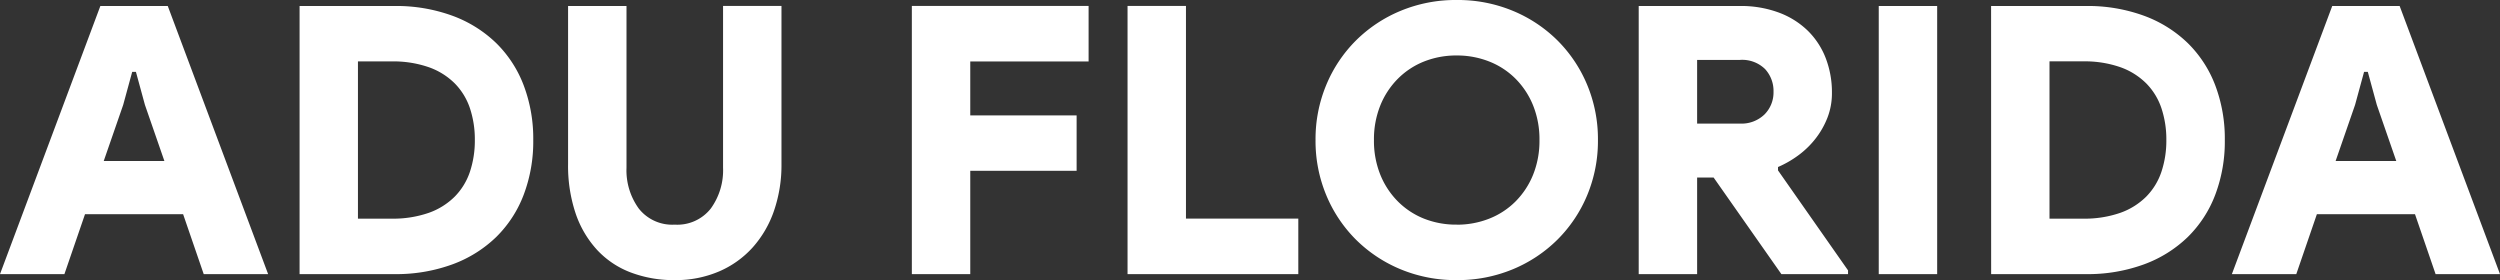 <svg xmlns="http://www.w3.org/2000/svg" width="186.928" height="20.944" viewBox="0 0 186.928 20.944">
  <rect x="0" y="0" width="186.928" height="20.944" fill="#333333" stroke="none"/>
  <path id="Path_70" data-name="Path 70" d="M7.84-20.048h5.04L20.384,0H15.568l-1.54-4.48H6.692L5.152,0H.336ZM12.628-8.456l-1.456-4.2L10.5-15.12h-.28l-.672,2.464-1.456,4.2ZM22.736-20.048H29.82a12.234,12.234,0,0,1,4.34.728,9.3,9.3,0,0,1,3.276,2.044,8.807,8.807,0,0,1,2.058,3.164,11.257,11.257,0,0,1,.714,4.088,11.257,11.257,0,0,1-.714,4.088,8.807,8.807,0,0,1-2.058,3.164A9.3,9.3,0,0,1,34.16-.728,12.234,12.234,0,0,1,29.82,0H22.736Zm6.86,15.9a8.1,8.1,0,0,0,2.8-.434A5.2,5.2,0,0,0,34.342-5.8a4.818,4.818,0,0,0,1.134-1.862,7.357,7.357,0,0,0,.364-2.366,7.357,7.357,0,0,0-.364-2.366,4.818,4.818,0,0,0-1.134-1.862A5.2,5.2,0,0,0,32.4-15.47a8.1,8.1,0,0,0-2.8-.434H27.1v11.76ZM50.792.448a9.092,9.092,0,0,1-3.3-.574,6.644,6.644,0,0,1-2.52-1.694,7.672,7.672,0,0,1-1.6-2.73,11.181,11.181,0,0,1-.56-3.682V-20.048H47.18v12.1A4.868,4.868,0,0,0,48.1-4.9a3.182,3.182,0,0,0,2.688,1.2A3.182,3.182,0,0,0,53.48-4.9,4.868,4.868,0,0,0,54.4-7.952v-12.1h4.368V-8.232a10.507,10.507,0,0,1-.56,3.5,7.989,7.989,0,0,1-1.6,2.744A7.215,7.215,0,0,1,54.1-.2,8.215,8.215,0,0,1,50.792.448Zm17.724-20.5H81.732V-15.9H72.884v4.032h7.952v4.144H72.884V0H68.516Zm16.128,0h4.368v15.9h8.4V0H84.644ZM109.256.448a10.73,10.73,0,0,1-4.2-.812A10.343,10.343,0,0,1,101.71-2.59,10.234,10.234,0,0,1,99.5-5.908a10.54,10.54,0,0,1-.8-4.116,10.54,10.54,0,0,1,.8-4.116,10.235,10.235,0,0,1,2.212-3.318,10.343,10.343,0,0,1,3.346-2.226,10.73,10.73,0,0,1,4.2-.812,10.73,10.73,0,0,1,4.2.812,10.343,10.343,0,0,1,3.346,2.226,10.235,10.235,0,0,1,2.212,3.318,10.54,10.54,0,0,1,.8,4.116,10.54,10.54,0,0,1-.8,4.116A10.235,10.235,0,0,1,116.8-2.59a10.343,10.343,0,0,1-3.346,2.226A10.73,10.73,0,0,1,109.256.448Zm0-4.144a6.531,6.531,0,0,0,2.422-.448,5.742,5.742,0,0,0,1.974-1.288,6.025,6.025,0,0,0,1.316-2,6.774,6.774,0,0,0,.476-2.59,6.774,6.774,0,0,0-.476-2.59,6.025,6.025,0,0,0-1.316-2,5.742,5.742,0,0,0-1.974-1.288,6.531,6.531,0,0,0-2.422-.448,6.5,6.5,0,0,0-2.436.448,5.774,5.774,0,0,0-1.96,1.288,6.025,6.025,0,0,0-1.316,2,6.774,6.774,0,0,0-.476,2.59,6.774,6.774,0,0,0,.476,2.59,6.025,6.025,0,0,0,1.316,2,5.774,5.774,0,0,0,1.96,1.288A6.5,6.5,0,0,0,109.256-3.7Zm13.608-16.352h7.56a8.143,8.143,0,0,1,2.912.49,6.177,6.177,0,0,1,2.17,1.358,5.79,5.79,0,0,1,1.344,2.058,7.1,7.1,0,0,1,.462,2.59,5.042,5.042,0,0,1-.322,1.82,6.2,6.2,0,0,1-.868,1.554,6.519,6.519,0,0,1-1.274,1.26,7.719,7.719,0,0,1-1.568.91v.252L138.516-.28V0h-4.984l-5.068-7.224h-1.232V0h-4.368Zm7.56,8.792a2.468,2.468,0,0,0,1.848-.686,2.326,2.326,0,0,0,.672-1.694,2.411,2.411,0,0,0-.63-1.694,2.441,2.441,0,0,0-1.89-.686h-3.192v4.76Zm10.388-8.792h4.368V0h-4.368Zm8.4,0H156.3a12.234,12.234,0,0,1,4.34.728,9.3,9.3,0,0,1,3.276,2.044,8.807,8.807,0,0,1,2.058,3.164,11.257,11.257,0,0,1,.714,4.088,11.257,11.257,0,0,1-.714,4.088,8.807,8.807,0,0,1-2.058,3.164,9.3,9.3,0,0,1-3.276,2.044A12.234,12.234,0,0,1,156.3,0h-7.084Zm6.86,15.9a8.1,8.1,0,0,0,2.8-.434A5.2,5.2,0,0,0,160.818-5.8a4.818,4.818,0,0,0,1.134-1.862,7.357,7.357,0,0,0,.364-2.366,7.357,7.357,0,0,0-.364-2.366,4.818,4.818,0,0,0-1.134-1.862,5.2,5.2,0,0,0-1.946-1.218,8.1,8.1,0,0,0-2.8-.434H153.58v11.76Zm18.648-15.9h5.04L187.264,0h-4.816l-1.54-4.48h-7.336L172.032,0h-4.816Zm4.788,11.592-1.456-4.2-.672-2.464h-.28l-.672,2.464-1.456,4.2Z" transform="translate(-0.336 20.496)" fill="#fff"/>
</svg>
